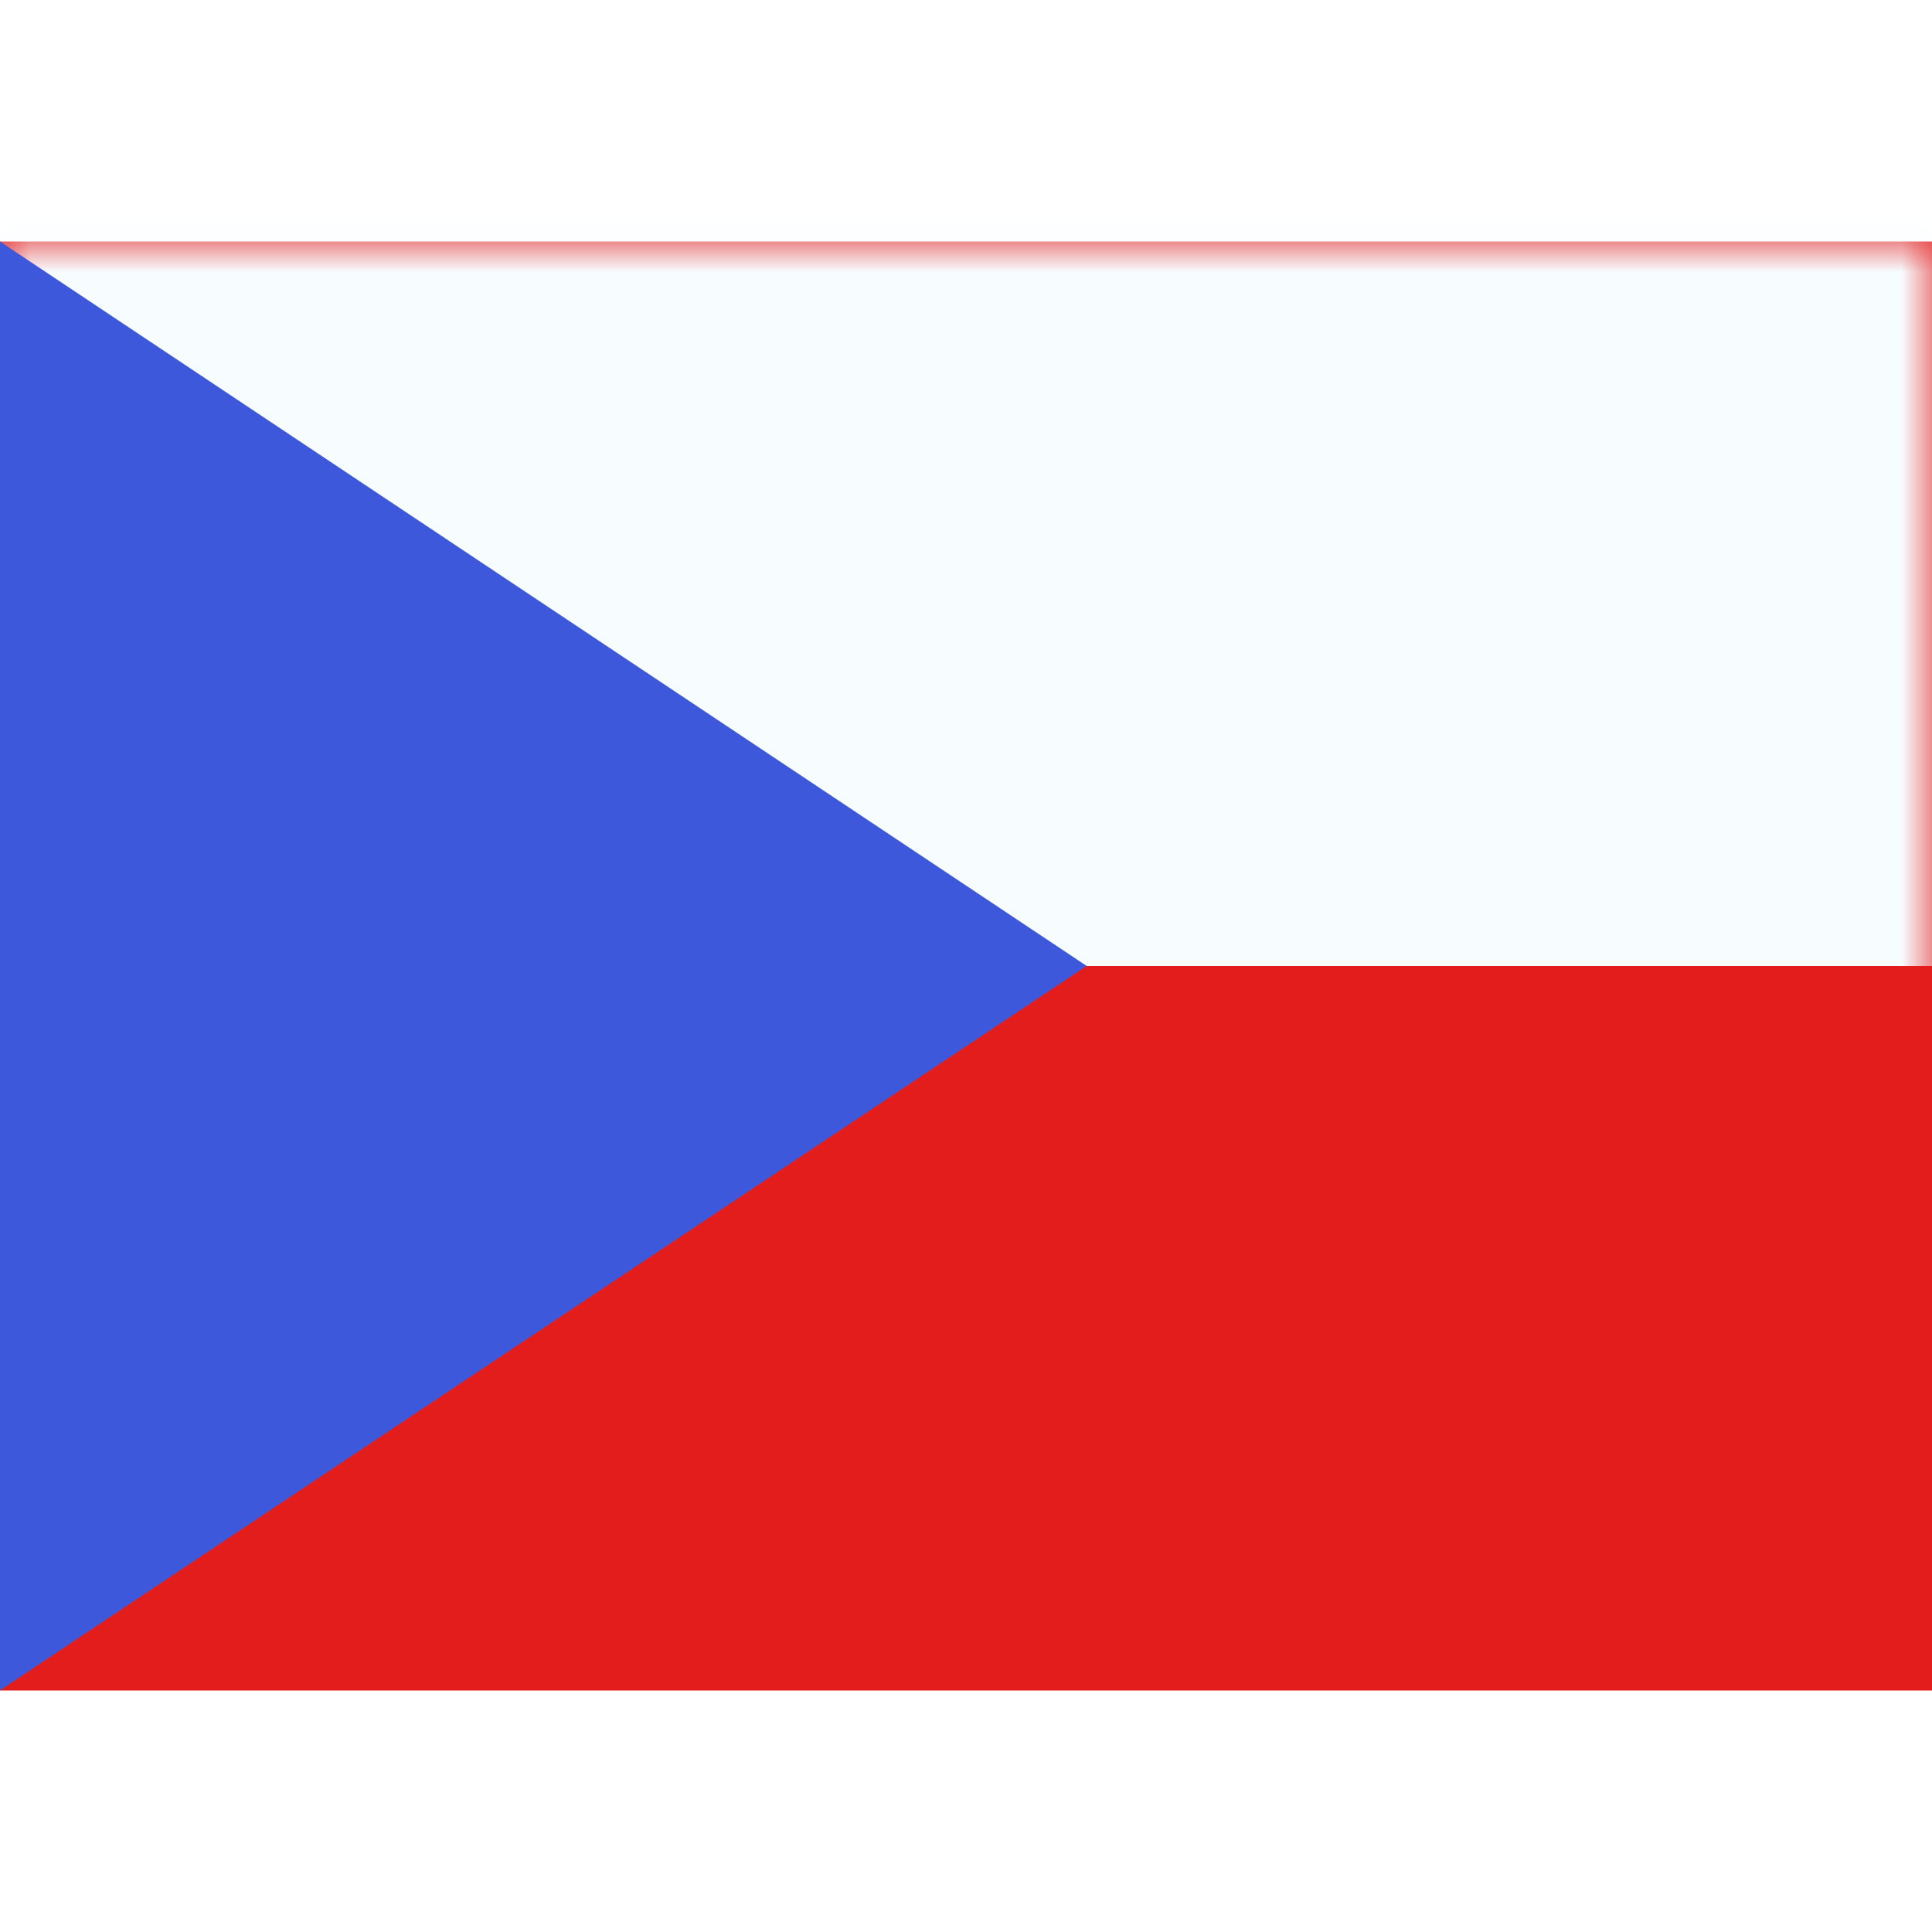 <?xml version="1.0" encoding="iso-8859-1"?>
<!-- Generator: www.svgicons.com -->
<svg xmlns="http://www.w3.org/2000/svg" width="800" height="800" viewBox="0 0 32 24">
<g fill="none"><path fill="#E31D1C" fill-rule="evenodd" d="M0 0v24h32V0z" clip-rule="evenodd"/><mask id="flagpackCz0" width="32" height="24" x="0" y="0" maskUnits="userSpaceOnUse" style="mask-type:luminance"><path fill="#fff" fill-rule="evenodd" d="M0 0v24h32V0z" clip-rule="evenodd"/></mask><g mask="url(#flagpackCz0)"><path fill="#F7FCFF" fill-rule="evenodd" d="M0-2v14h32V-2z" clip-rule="evenodd"/></g><path fill="#3D58DB" fill-rule="evenodd" d="M0 0v24l18-12z" clip-rule="evenodd"/></g>
</svg>